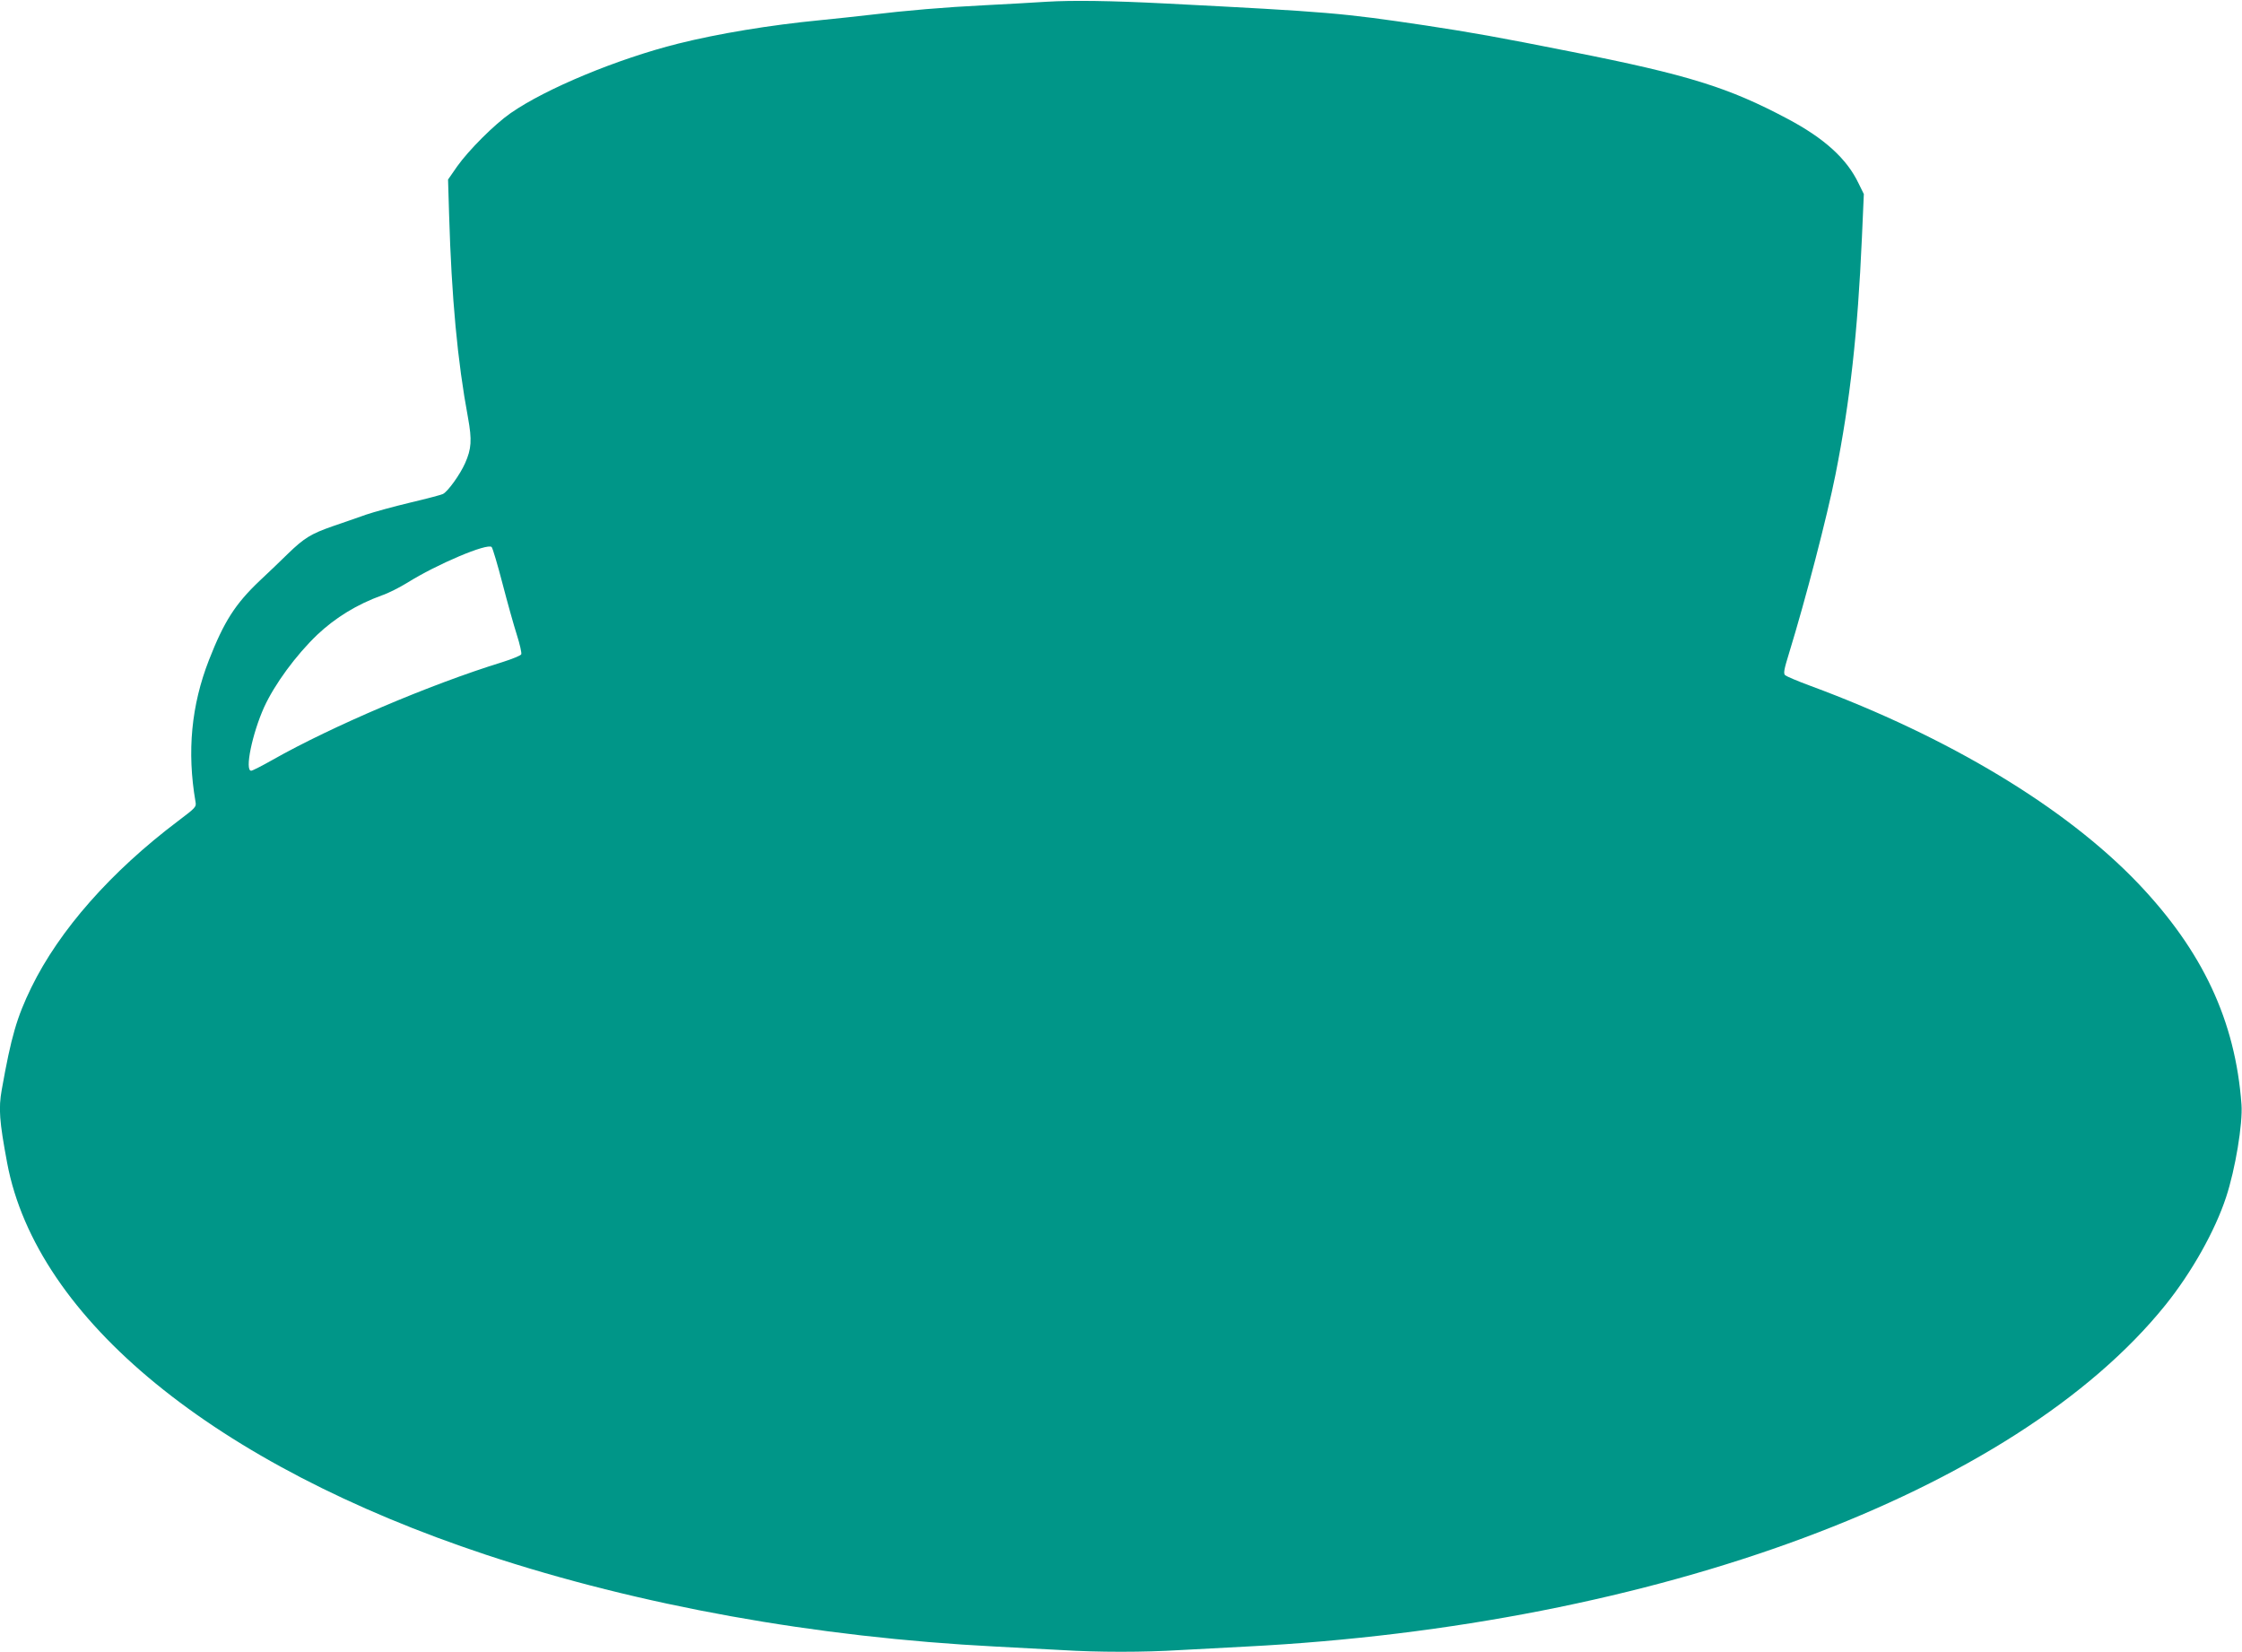 <?xml version="1.0" standalone="no"?>
<!DOCTYPE svg PUBLIC "-//W3C//DTD SVG 20010904//EN"
 "http://www.w3.org/TR/2001/REC-SVG-20010904/DTD/svg10.dtd">
<svg version="1.0" xmlns="http://www.w3.org/2000/svg"
 width="1280pt" height="943pt" viewBox="0 0 1280 943"
 preserveAspectRatio="xMidYMid meet">
<g transform="translate(0,943) scale(0.1,-0.1)"
fill="#009688" stroke="none">
<path d="M5975 9420 c-77 -5 -237 -14 -355 -20 -223 -11 -449 -30 -655 -55
-66 -8 -192 -21 -280 -30 -290 -28 -585 -77 -813 -134 -347 -87 -756 -257
-957 -397 -92 -64 -239 -211 -305 -304 l-52 -75 6 -200 c14 -475 48 -838 108
-1160 23 -127 20 -177 -17 -260 -28 -63 -97 -160 -126 -175 -9 -5 -93 -27
-186 -49 -92 -22 -206 -53 -253 -69 -47 -17 -132 -46 -190 -66 -123 -43 -162
-66 -255 -156 -38 -38 -112 -108 -163 -156 -139 -132 -203 -232 -289 -452
-101 -259 -126 -523 -77 -808 6 -31 1 -35 -98 -110 -385 -290 -679 -624 -839
-951 -83 -171 -115 -280 -169 -584 -19 -107 -14 -178 31 -419 168 -891 1185
-1722 2734 -2236 877 -290 1880 -471 2910 -524 116 -6 285 -15 376 -20 212
-13 466 -13 678 0 91 5 261 14 376 20 2341 120 4388 881 5248 1950 149 185
283 423 346 615 53 160 96 421 88 530 -35 478 -222 876 -591 1263 -414 433
-1081 835 -1871 1127 -71 26 -136 54 -143 60 -11 10 -7 32 22 126 95 309 217
779 265 1019 84 422 127 813 151 1353 l11 249 -30 61 c-67 141 -196 258 -408
370 -335 178 -566 250 -1228 381 -438 87 -563 109 -838 151 -477 71 -545 77
-1482 125 -312 16 -532 19 -680 10z m-3106 -3322 c28 -108 65 -240 82 -293 17
-53 28 -103 25 -110 -2 -7 -51 -27 -108 -45 -412 -127 -975 -367 -1312 -558
-60 -34 -115 -62 -122 -62 -38 0 6 212 74 363 60 131 181 296 303 413 105 99
228 174 369 225 36 12 101 45 145 72 169 106 458 228 482 204 6 -7 34 -101 62
-209z"/>
</g>
</svg>
